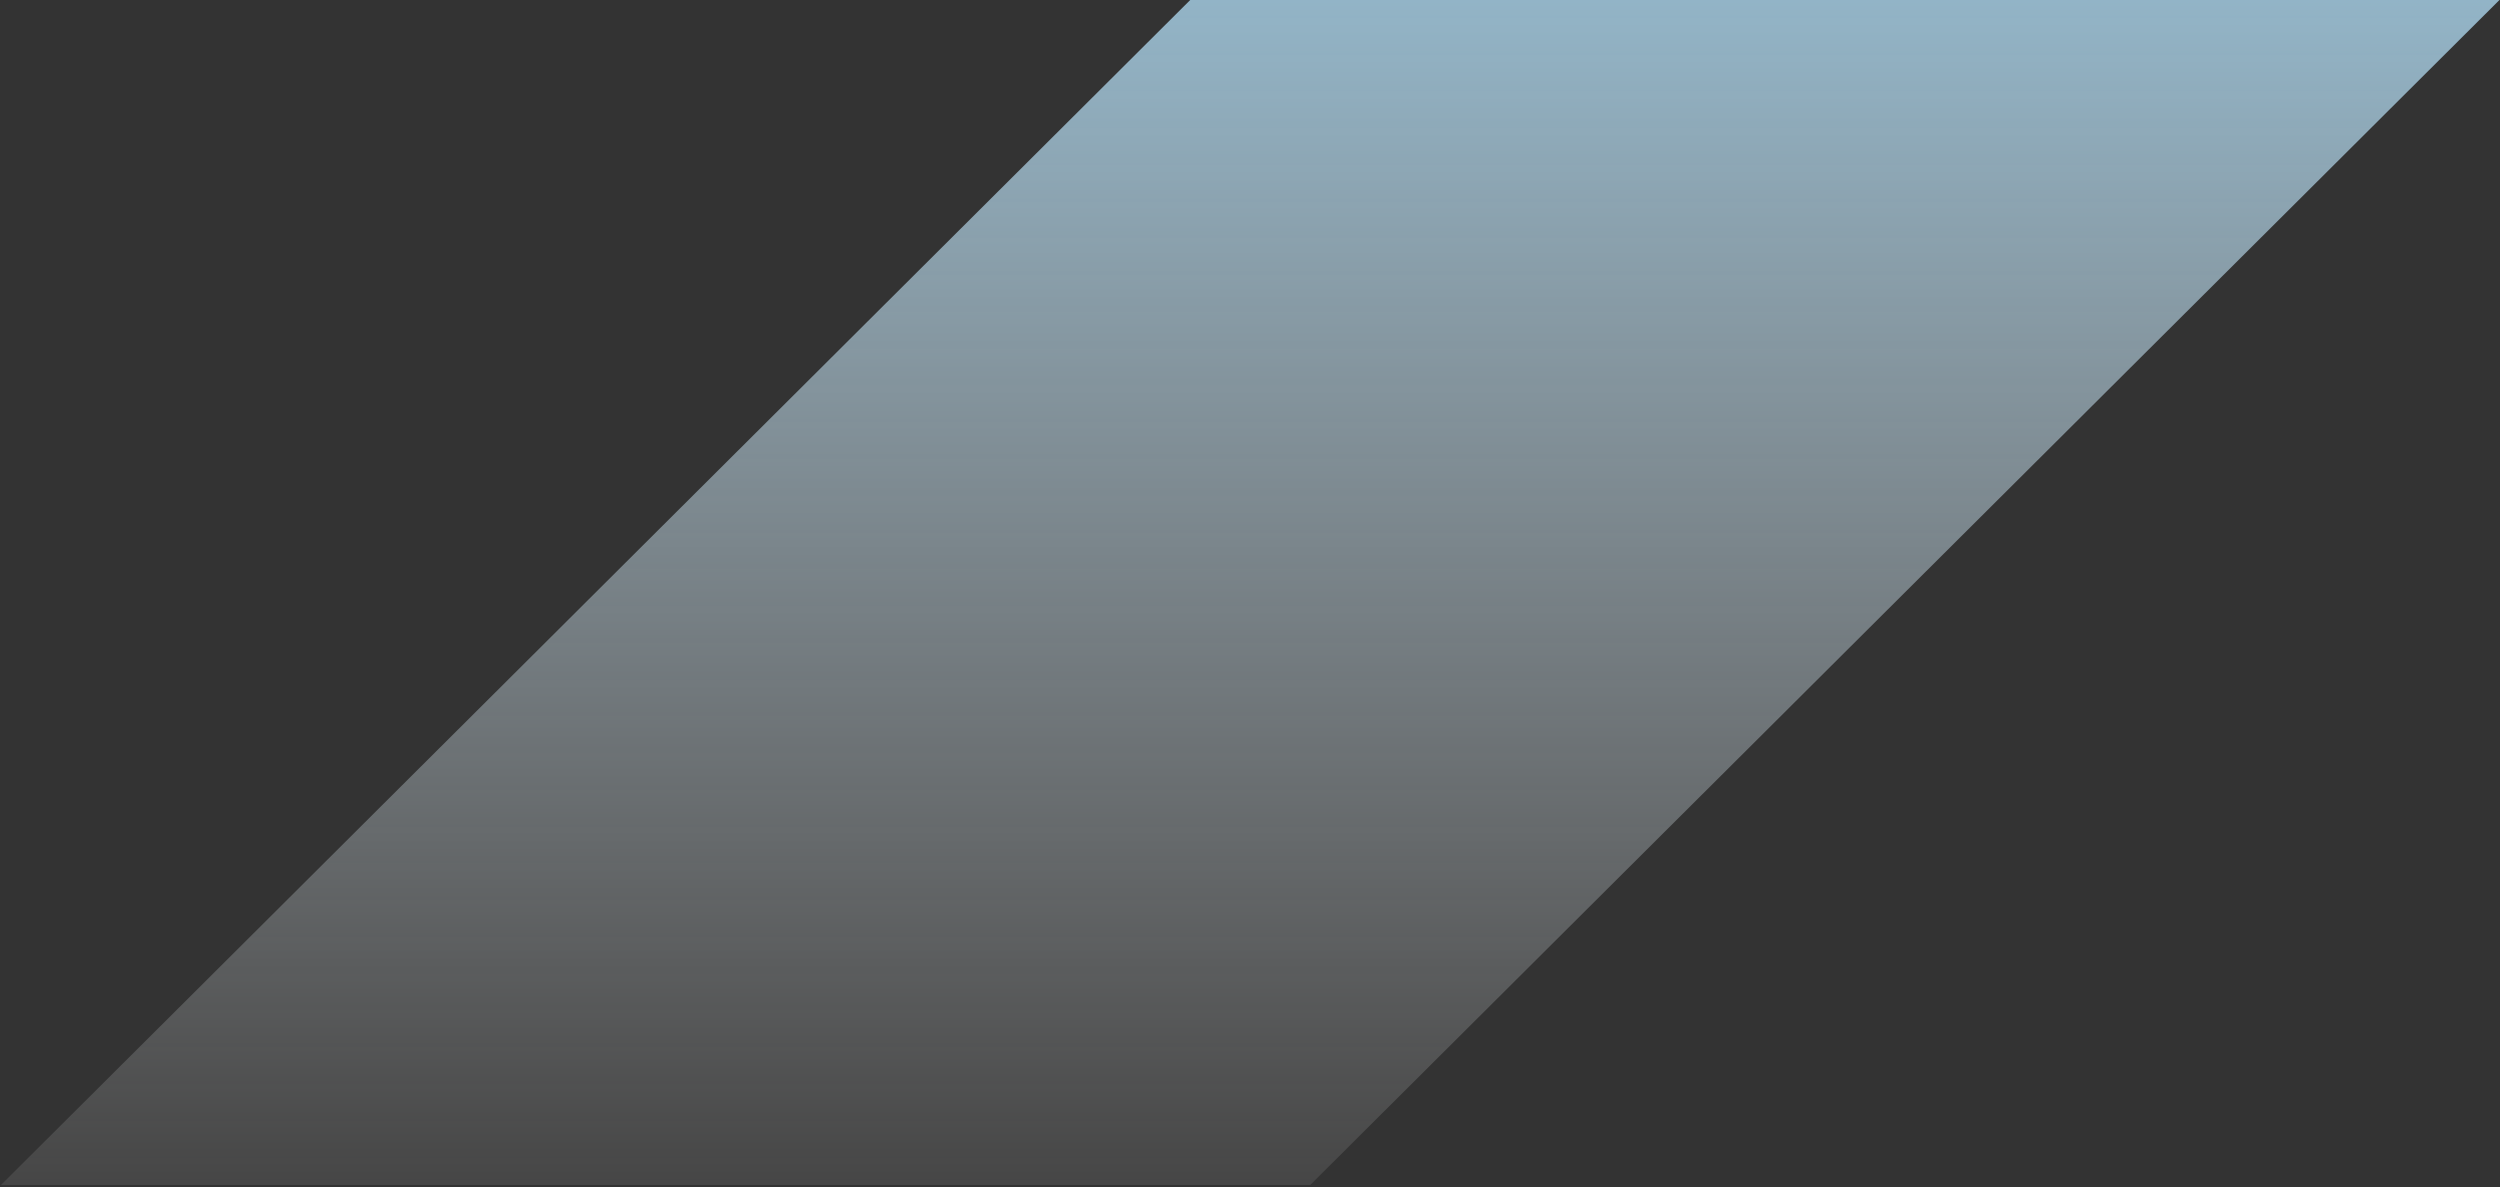 <svg xmlns="http://www.w3.org/2000/svg" width="438" height="208" viewBox="0 0 438 208" fill="none">
    <rect x="0" y="0" width="438" height="208" fill="#333333" stroke="none"/>
    <path d="M437.904 0L229.558 207.601H0.18L208.526 0H437.904Z" fill="url(#paint0_linear_3913_2380)"/>
    <defs>
      <linearGradient id="paint0_linear_3913_2380" x1="217.211" y1="208.663" x2="217.211" y2="-90.282" gradientUnits="userSpaceOnUse">
        <stop stop-color="white" stop-opacity="0.09"/>
        <stop offset="1" stop-color="#97DAFF"/>
      </linearGradient>
    </defs>
  </svg>